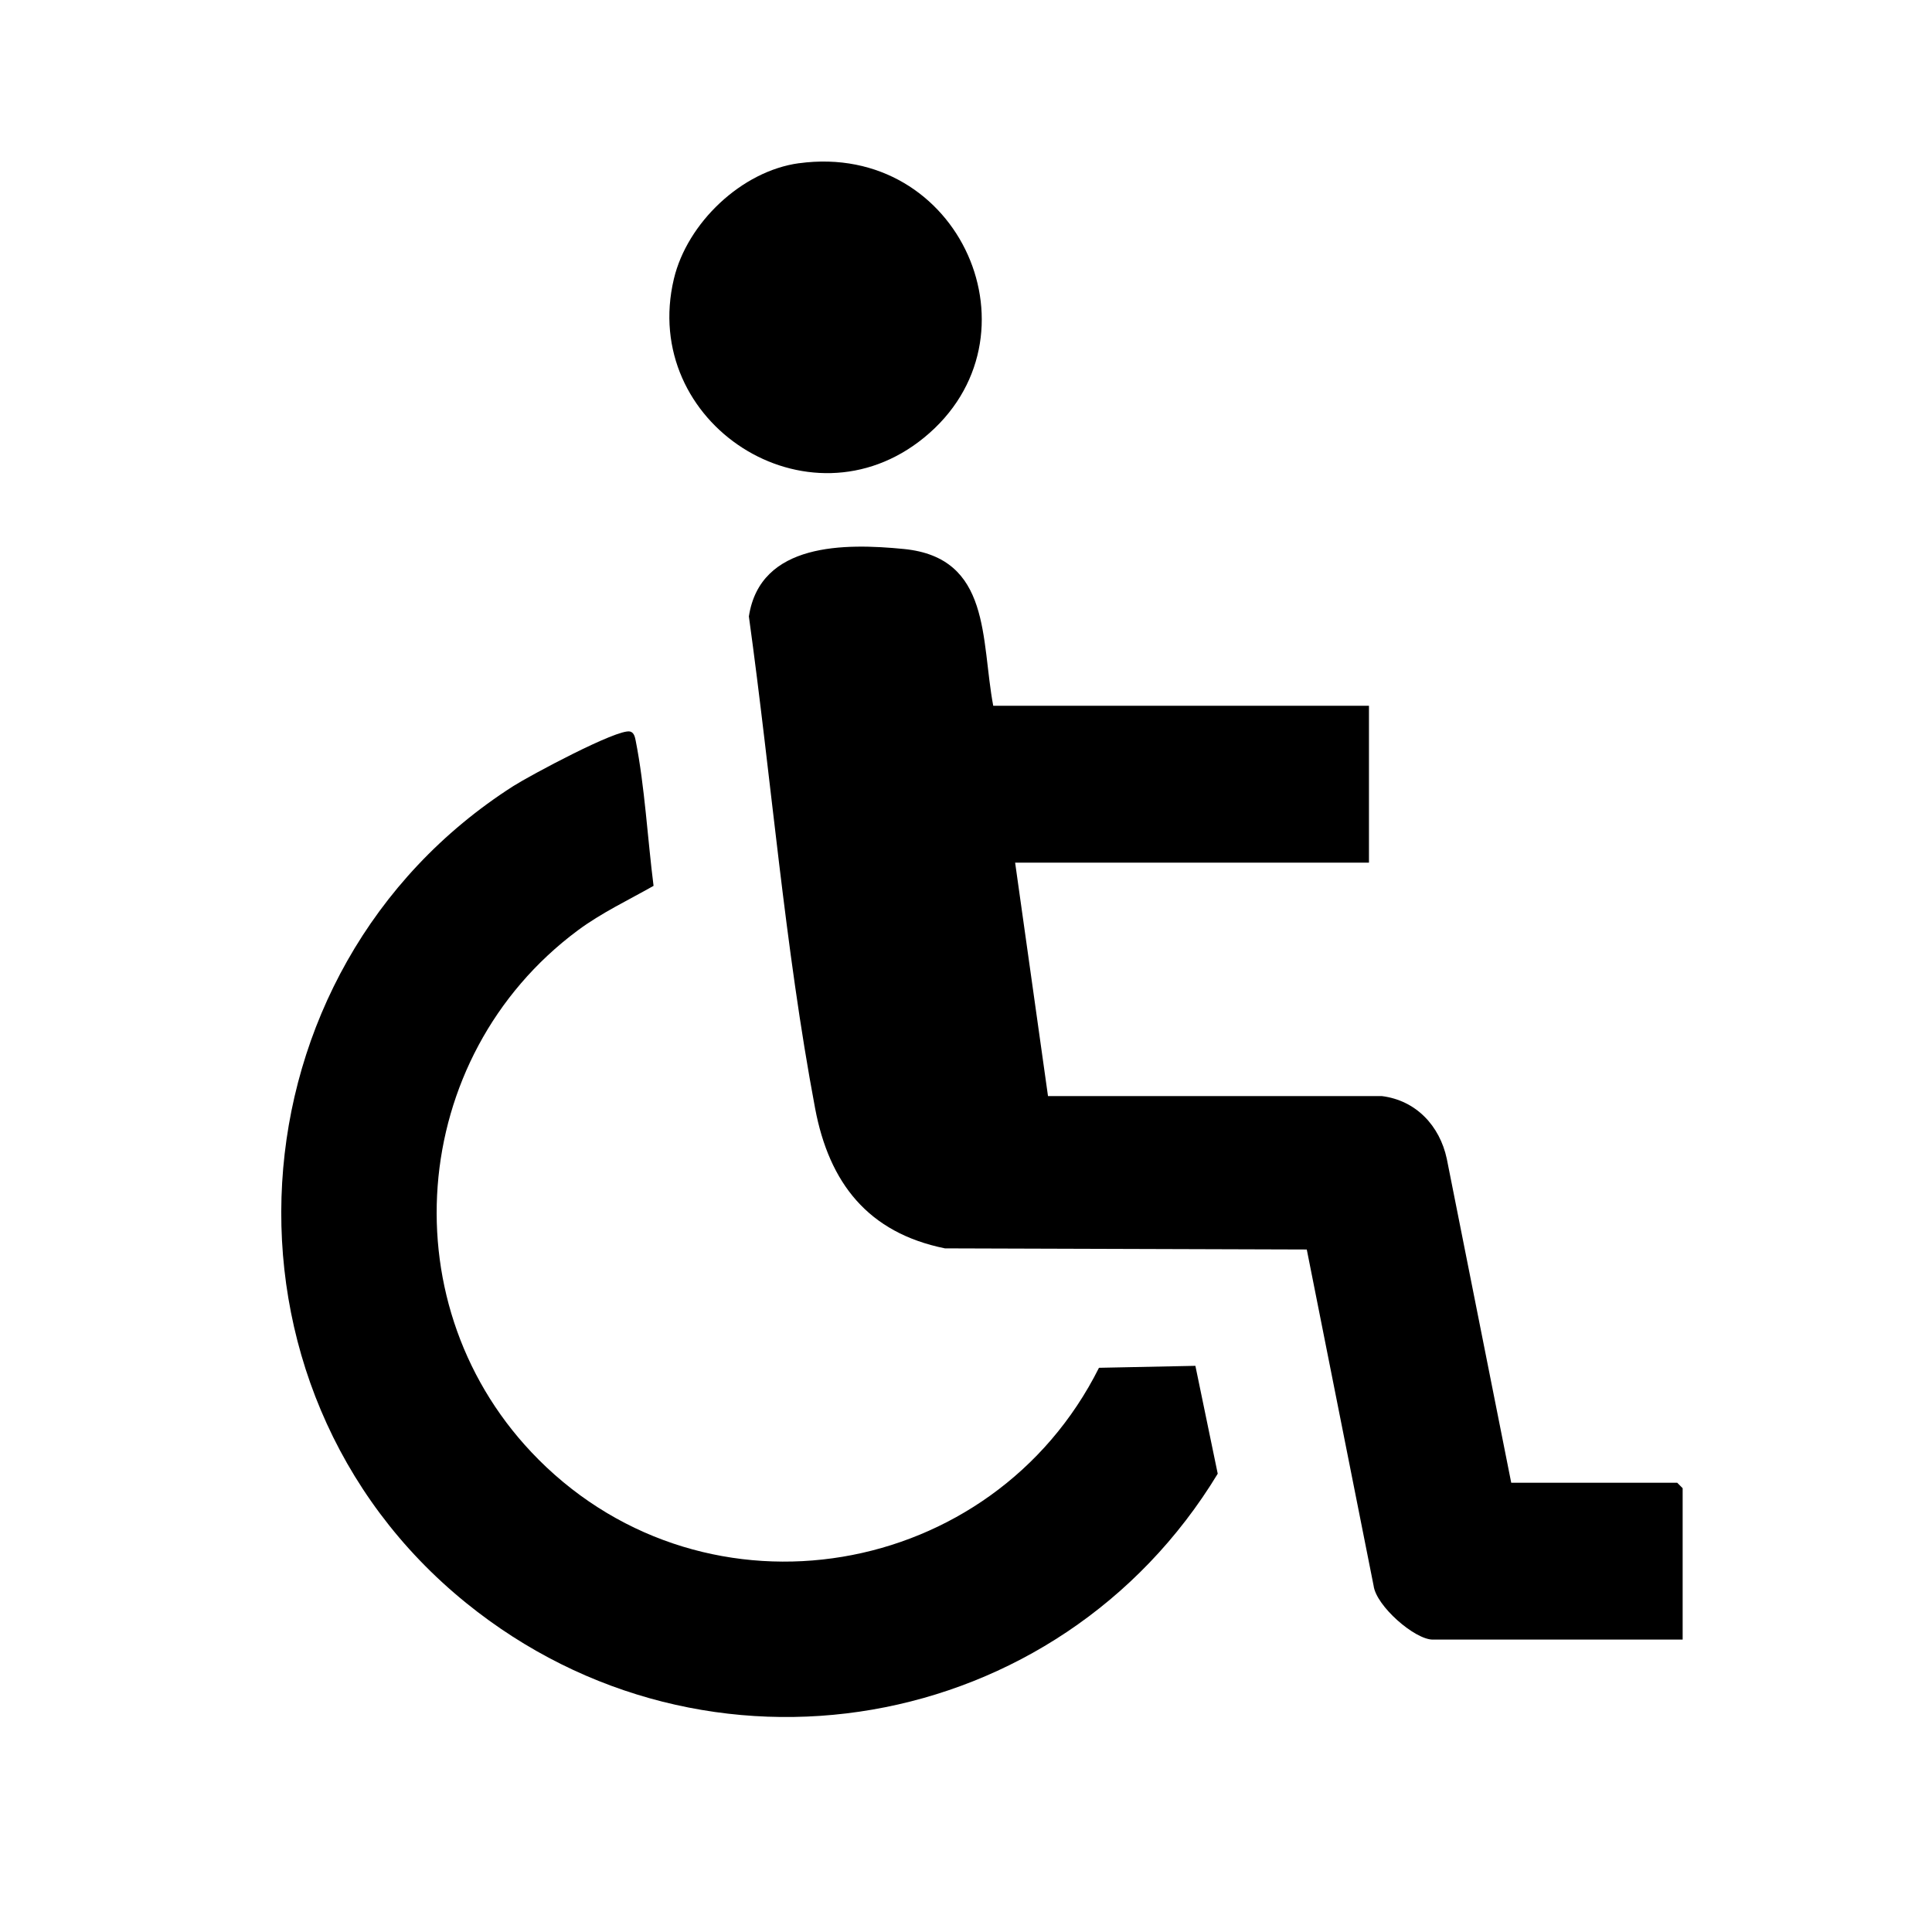 <?xml version="1.0" encoding="UTF-8"?>
<svg id="Capa_2" data-name="Capa 2" xmlns="http://www.w3.org/2000/svg" viewBox="0 0 512 512">
  <defs>
    <style>
      .cls-1 {
        fill: none;
      }
    </style>
  </defs>
  <g id="Capa_1-2" data-name="Capa 1">
    <g>
      <path d="M263.22,187.04h99.57v41.57h-93.77l8.71,61.86h88.44c9.08,1.12,15.36,7.85,17.24,16.6l17.08,85.87h43.98l1.45,1.45v40.12h-66.22c-4.78,0-15-8.9-15.68-14.28l-17.71-89.1-95.89-.3c-20.4-4.14-30.69-17.34-34.41-37.12-8.07-42.86-11.58-87.23-17.55-130.35,3-19.62,25.47-19.41,41.07-17.87,23.23,2.29,20.39,24.11,23.69,41.56Z"/>
      <path d="M142.73,386.81c44.91,44.91,120.36,31.87,148.51-24.33l25.55-.52,5.92,28.59c-42.17,69.53-135.55,85.76-199.15,34.27-70.51-57.09-63.76-167.84,12.52-216.53,4.22-2.69,27.55-15.24,30.89-14.43,1.06.26,1.3,1.46,1.49,2.4,2.41,12.16,3.16,26.1,4.74,38.5-6.76,3.83-13.82,7.15-20.09,11.81-45.19,33.61-50.35,100.25-10.38,140.23Z"/>
      <path d="M211.75,43.26c42.77-5.81,65.5,46.34,33.11,72.74-30.73,25.06-75.39-3.84-66.27-42.11,3.52-14.79,17.92-28.57,33.16-30.64Z"/>
    </g>
    <rect class="cls-1" width="512" height="512"/>
  </g>
</svg>